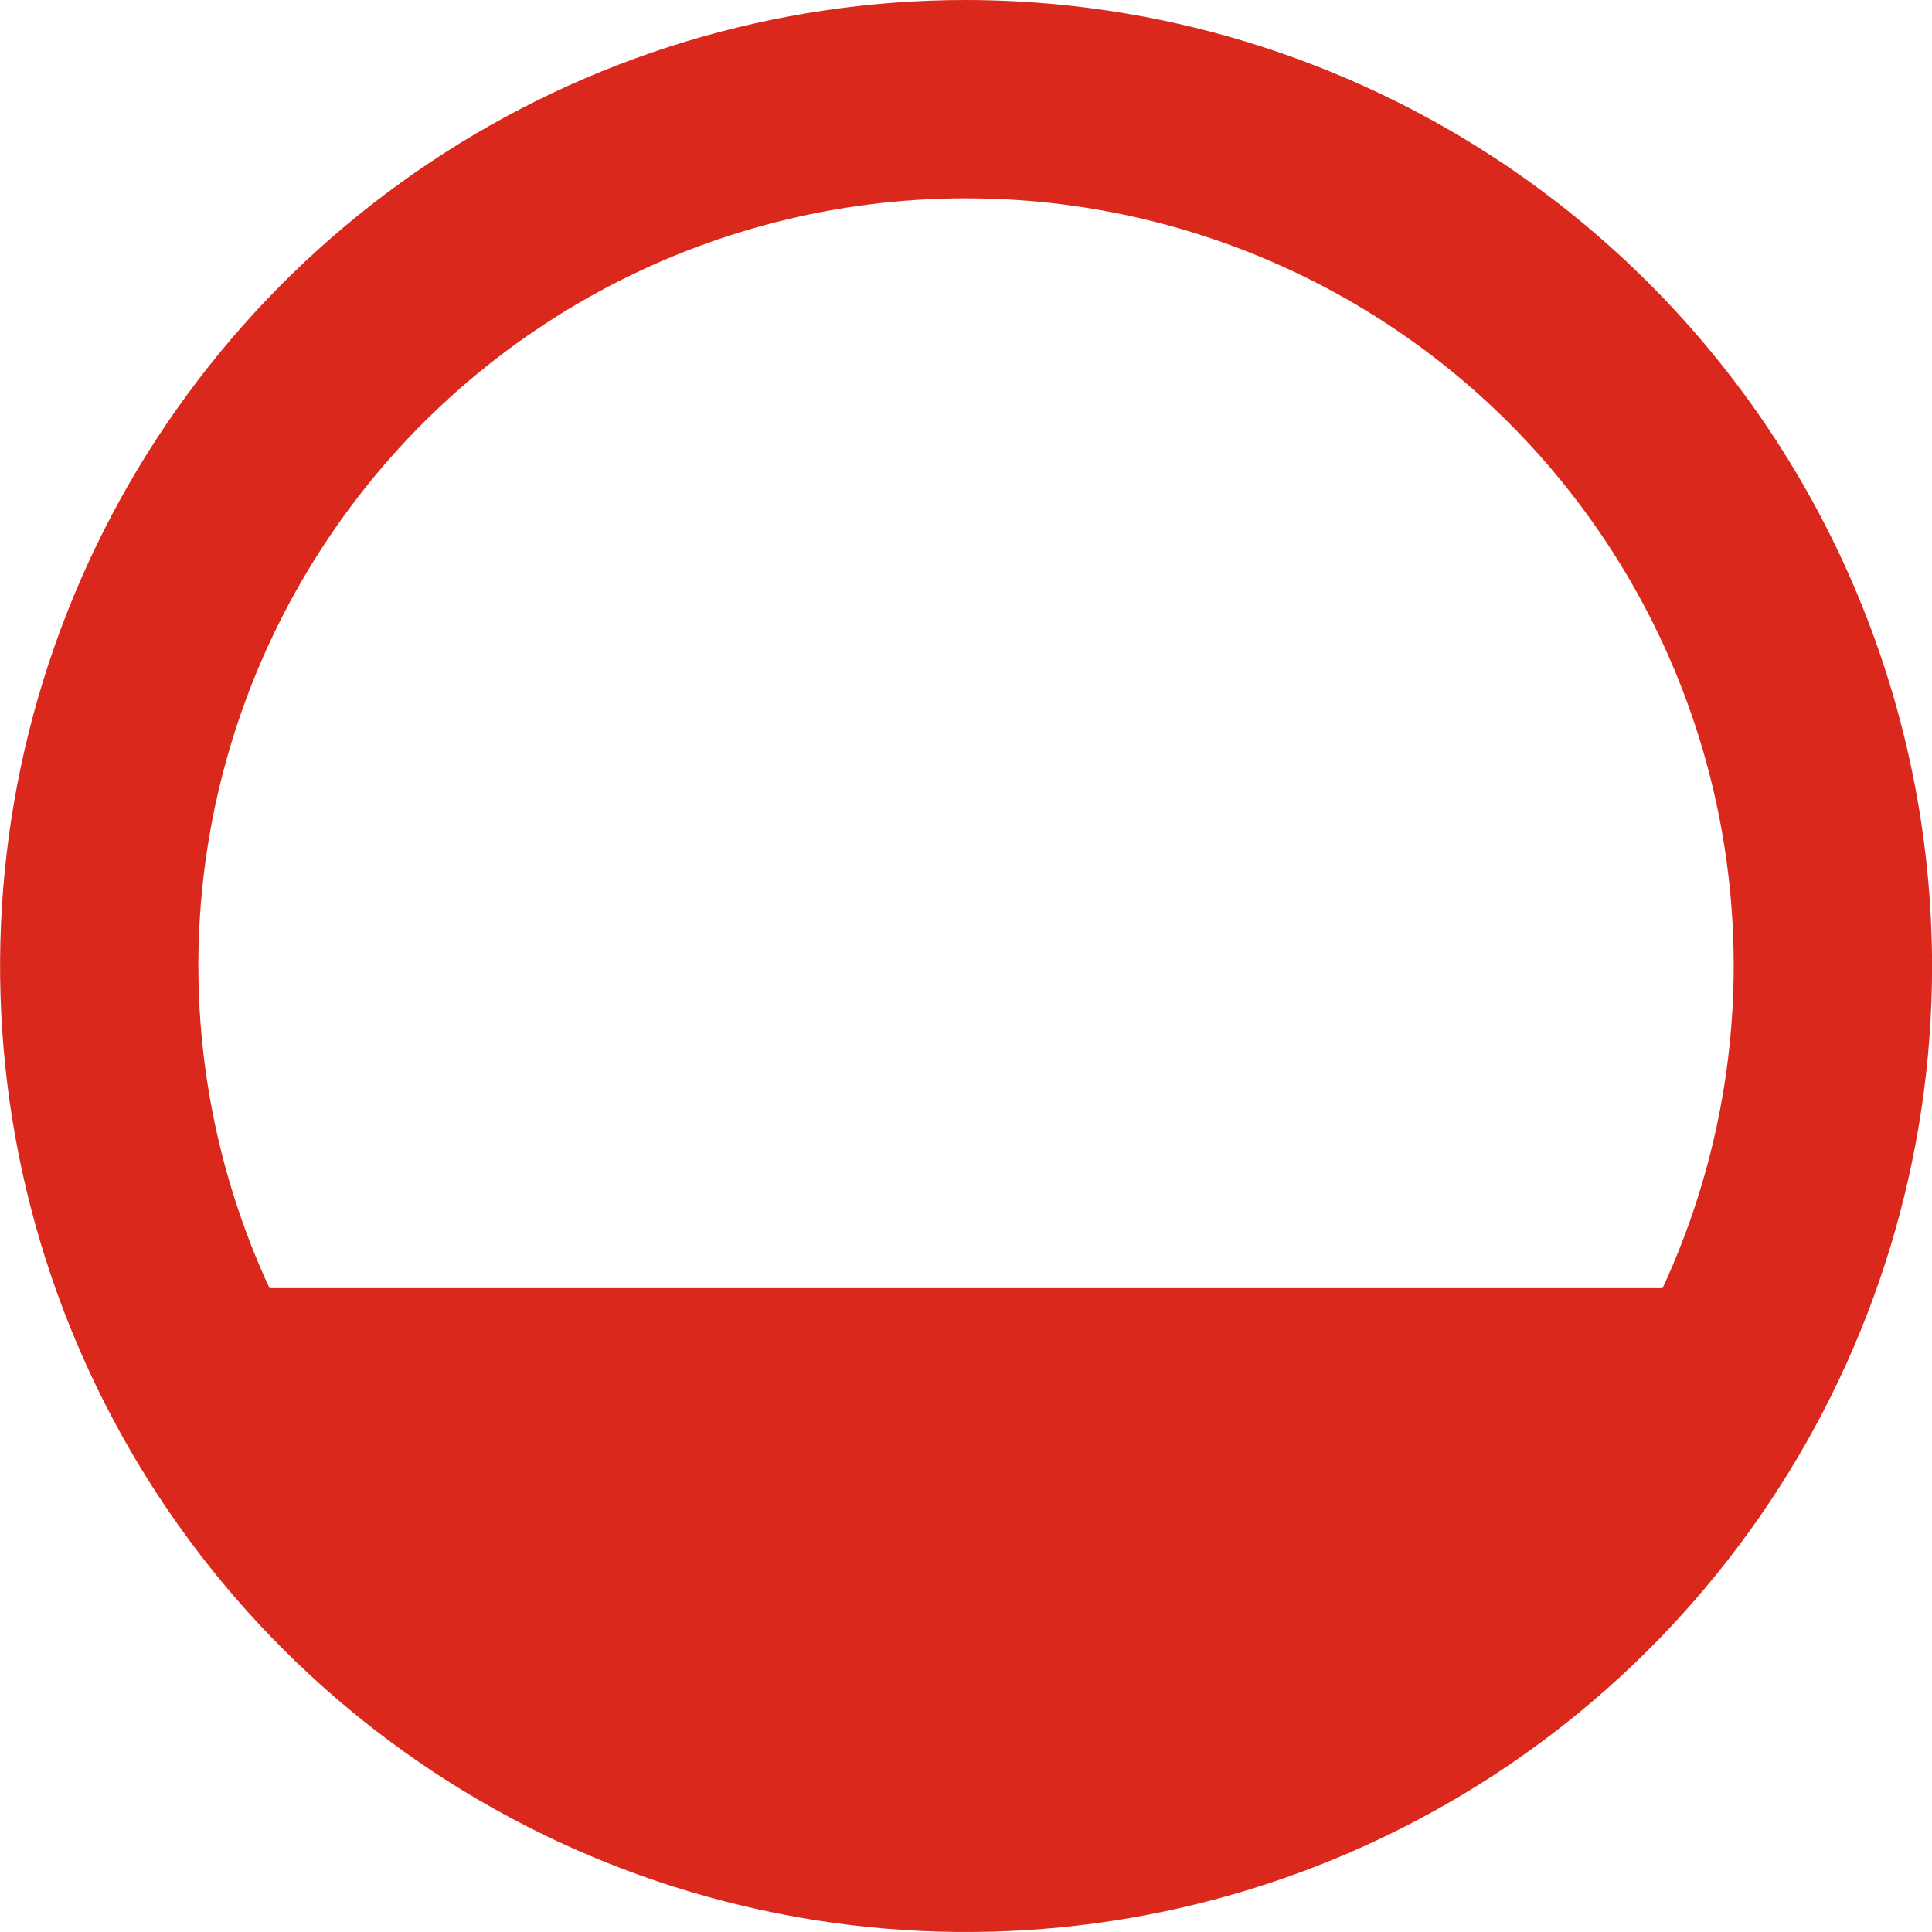 <svg width="120" height="120" viewBox="0 0 120 120" fill="none" xmlns="http://www.w3.org/2000/svg">
<g id="Color=Sunrise Red" clip-path="url(#clip0_172_14715)">
<path id="Aurora" d="M60 0C48.133 0.001 36.533 3.521 26.667 10.114C16.801 16.708 9.111 26.079 4.571 37.042C0.03 48.006 -1.157 60.07 1.158 71.709C3.474 83.347 9.189 94.038 17.58 102.428C25.972 110.819 36.663 116.533 48.301 118.847C59.94 121.162 72.004 119.974 82.967 115.432C93.93 110.891 103.301 103.201 109.893 93.334C116.486 83.467 120.005 71.867 120.005 60C119.989 44.091 113.661 28.839 102.411 17.59C91.162 6.341 75.909 0.015 60 0V0ZM60 12.32C68.006 12.314 75.884 14.326 82.907 18.169C89.931 22.012 95.872 27.562 100.184 34.308C104.496 41.053 107.038 48.777 107.576 56.764C108.115 64.752 106.632 72.747 103.265 80.01H16.74C13.373 72.747 11.89 64.753 12.428 56.766C12.966 48.779 15.508 41.056 19.819 34.31C24.13 27.564 30.071 22.014 37.094 18.17C44.117 14.327 51.994 12.315 60 12.32V12.32Z" fill="#DA291C"/>
</g>
<defs>
<clipPath id="clip0_172_14715">
<rect width="120" height="120" fill="white"/>
</clipPath>
</defs>
</svg>
